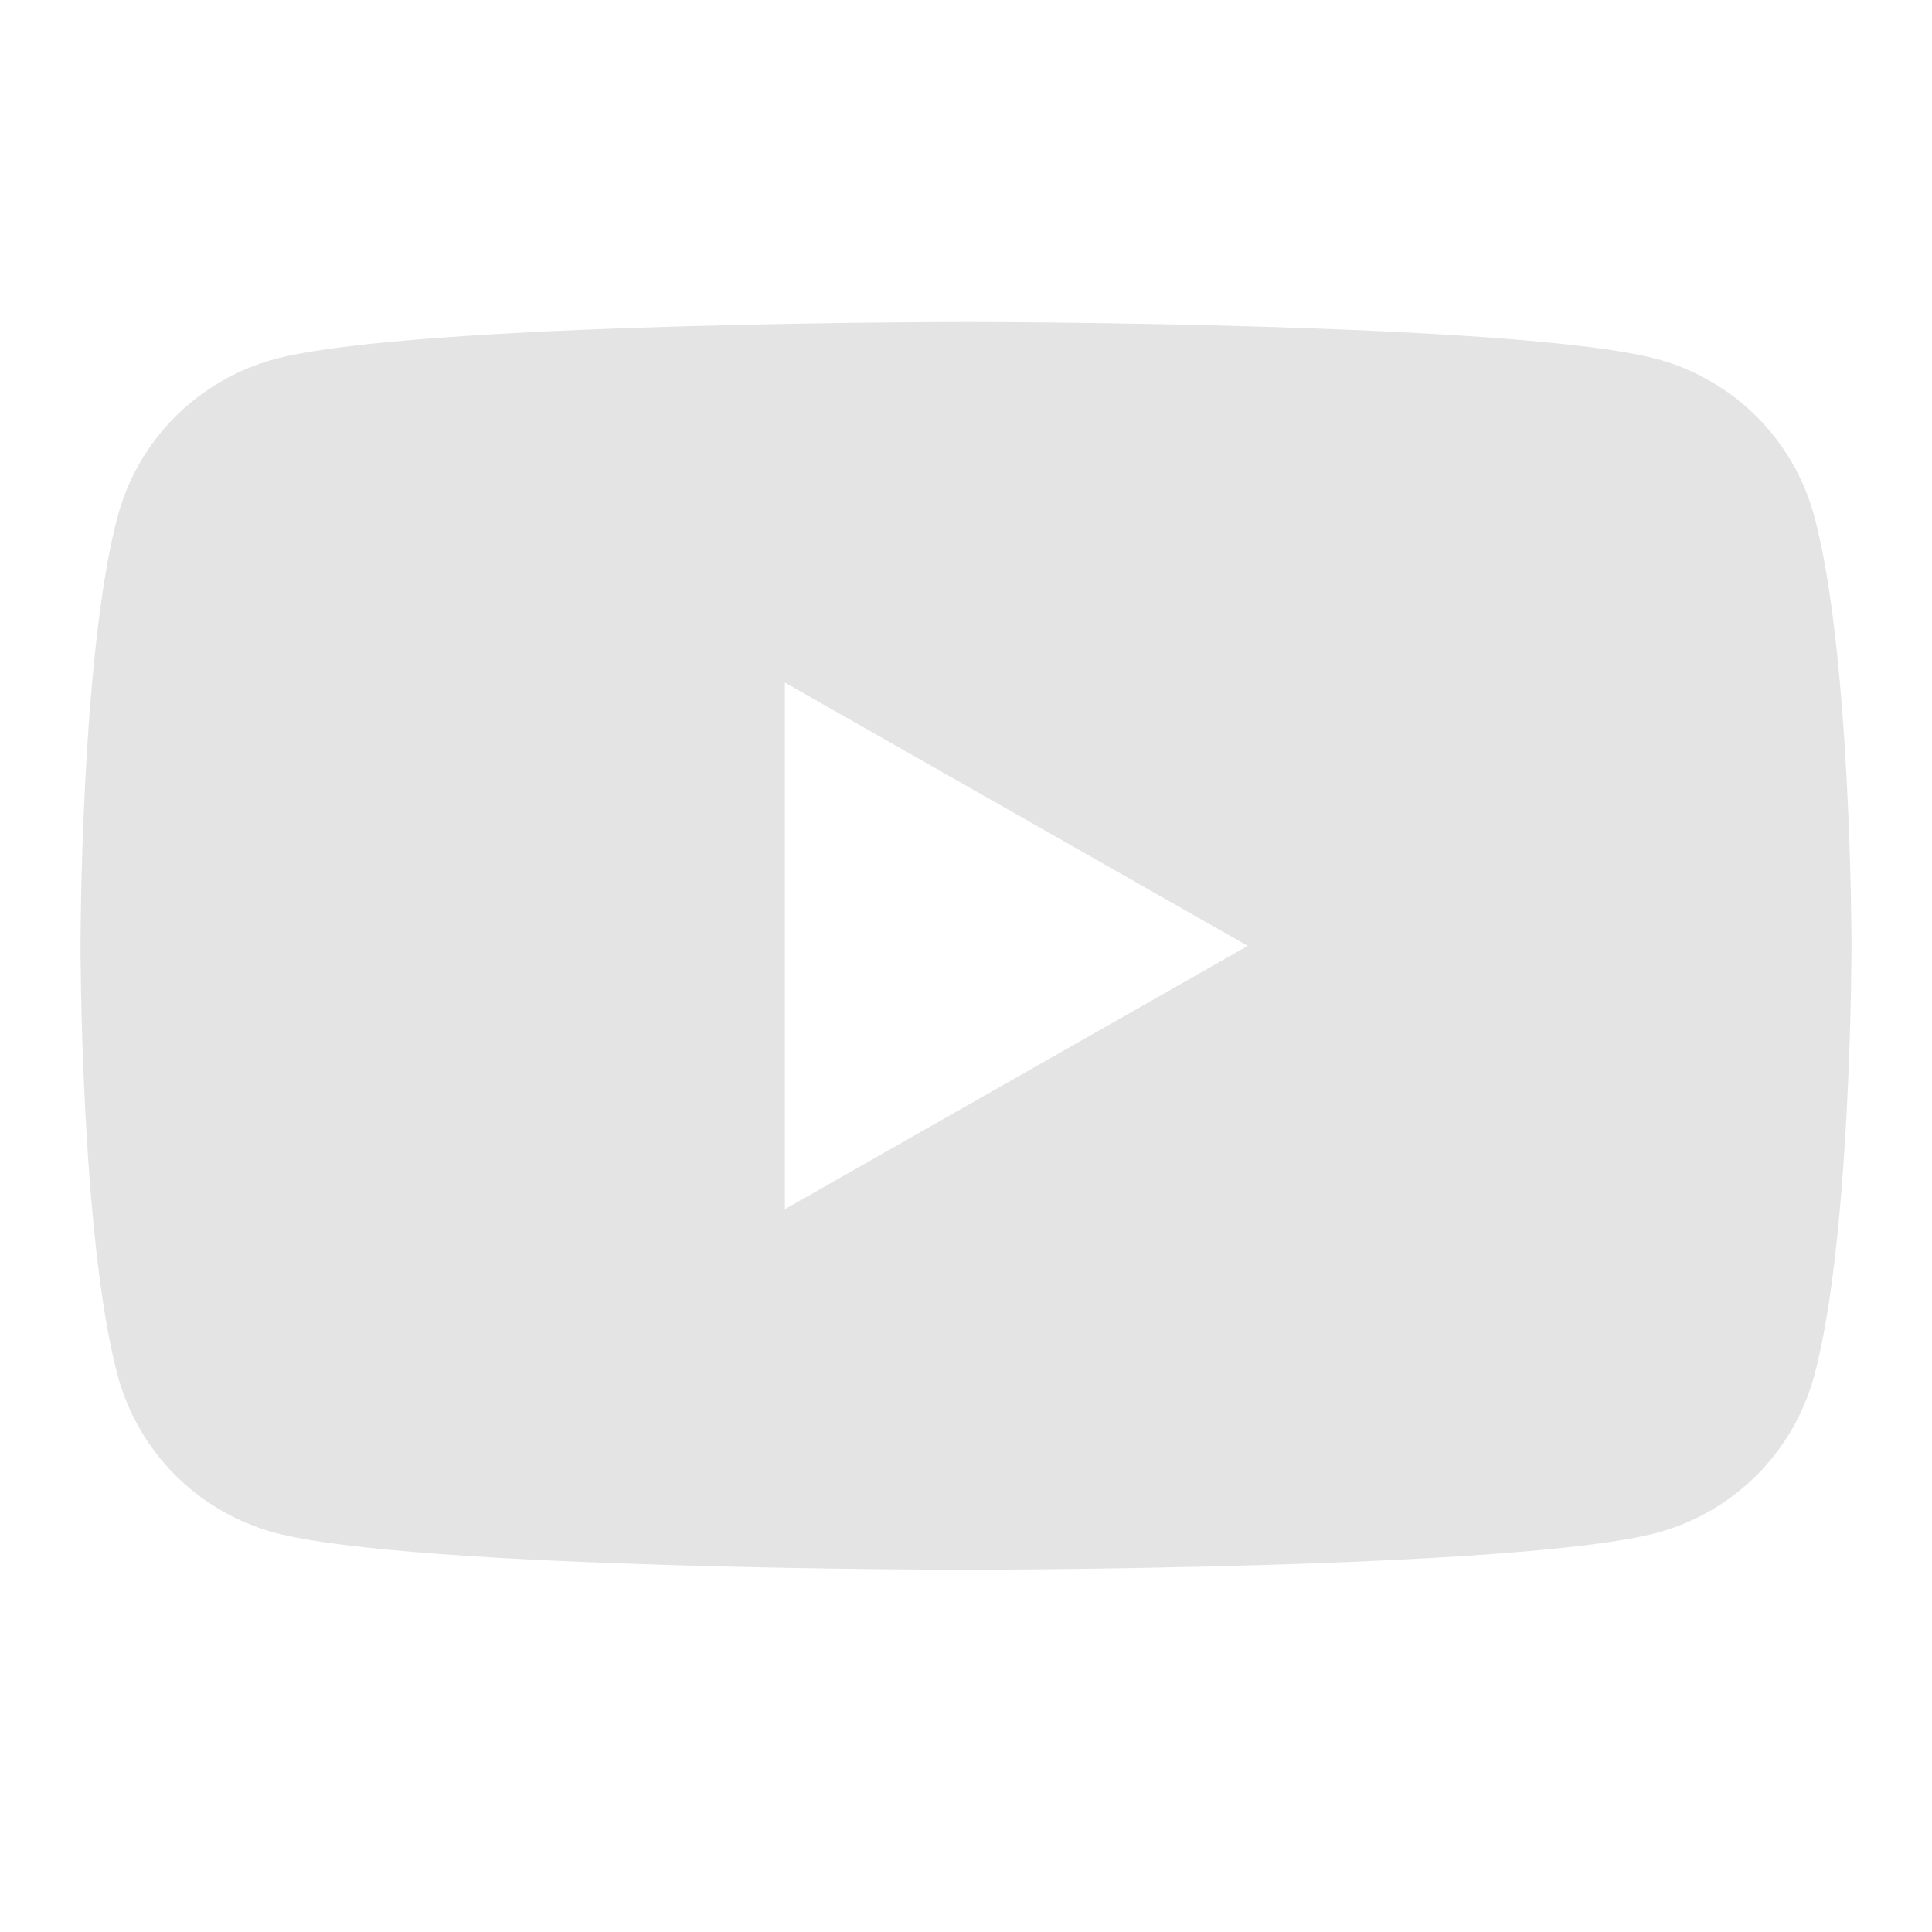 <?xml version="1.0" encoding="UTF-8"?> <svg xmlns="http://www.w3.org/2000/svg" width="24" height="24" viewBox="0 0 24 24" fill="none"><path fill-rule="evenodd" clip-rule="evenodd" d="M22.54 6.42C22.415 5.952 22.17 5.525 21.828 5.182C21.487 4.839 21.062 4.591 20.595 4.463C18.88 4 12 4 12 4C12 4 5.12 4 3.405 4.463C2.938 4.591 2.513 4.839 2.171 5.182C1.83 5.525 1.585 5.952 1.46 6.42C1 8.148 1 11.75 1 11.75C1 11.75 1 15.352 1.46 17.08C1.585 17.548 1.83 17.975 2.171 18.319C2.513 18.662 2.938 18.91 3.405 19.038C5.121 19.5 12 19.5 12 19.5C12 19.5 18.88 19.5 20.595 19.038C21.062 18.91 21.487 18.662 21.829 18.319C22.17 17.975 22.415 17.548 22.54 17.08C23 15.354 23 11.75 23 11.75C23 11.75 23 8.148 22.54 6.42ZM9.75 8.479V15.021L15.5 11.75L9.75 8.479Z" fill="#E4E4E4"></path></svg> 